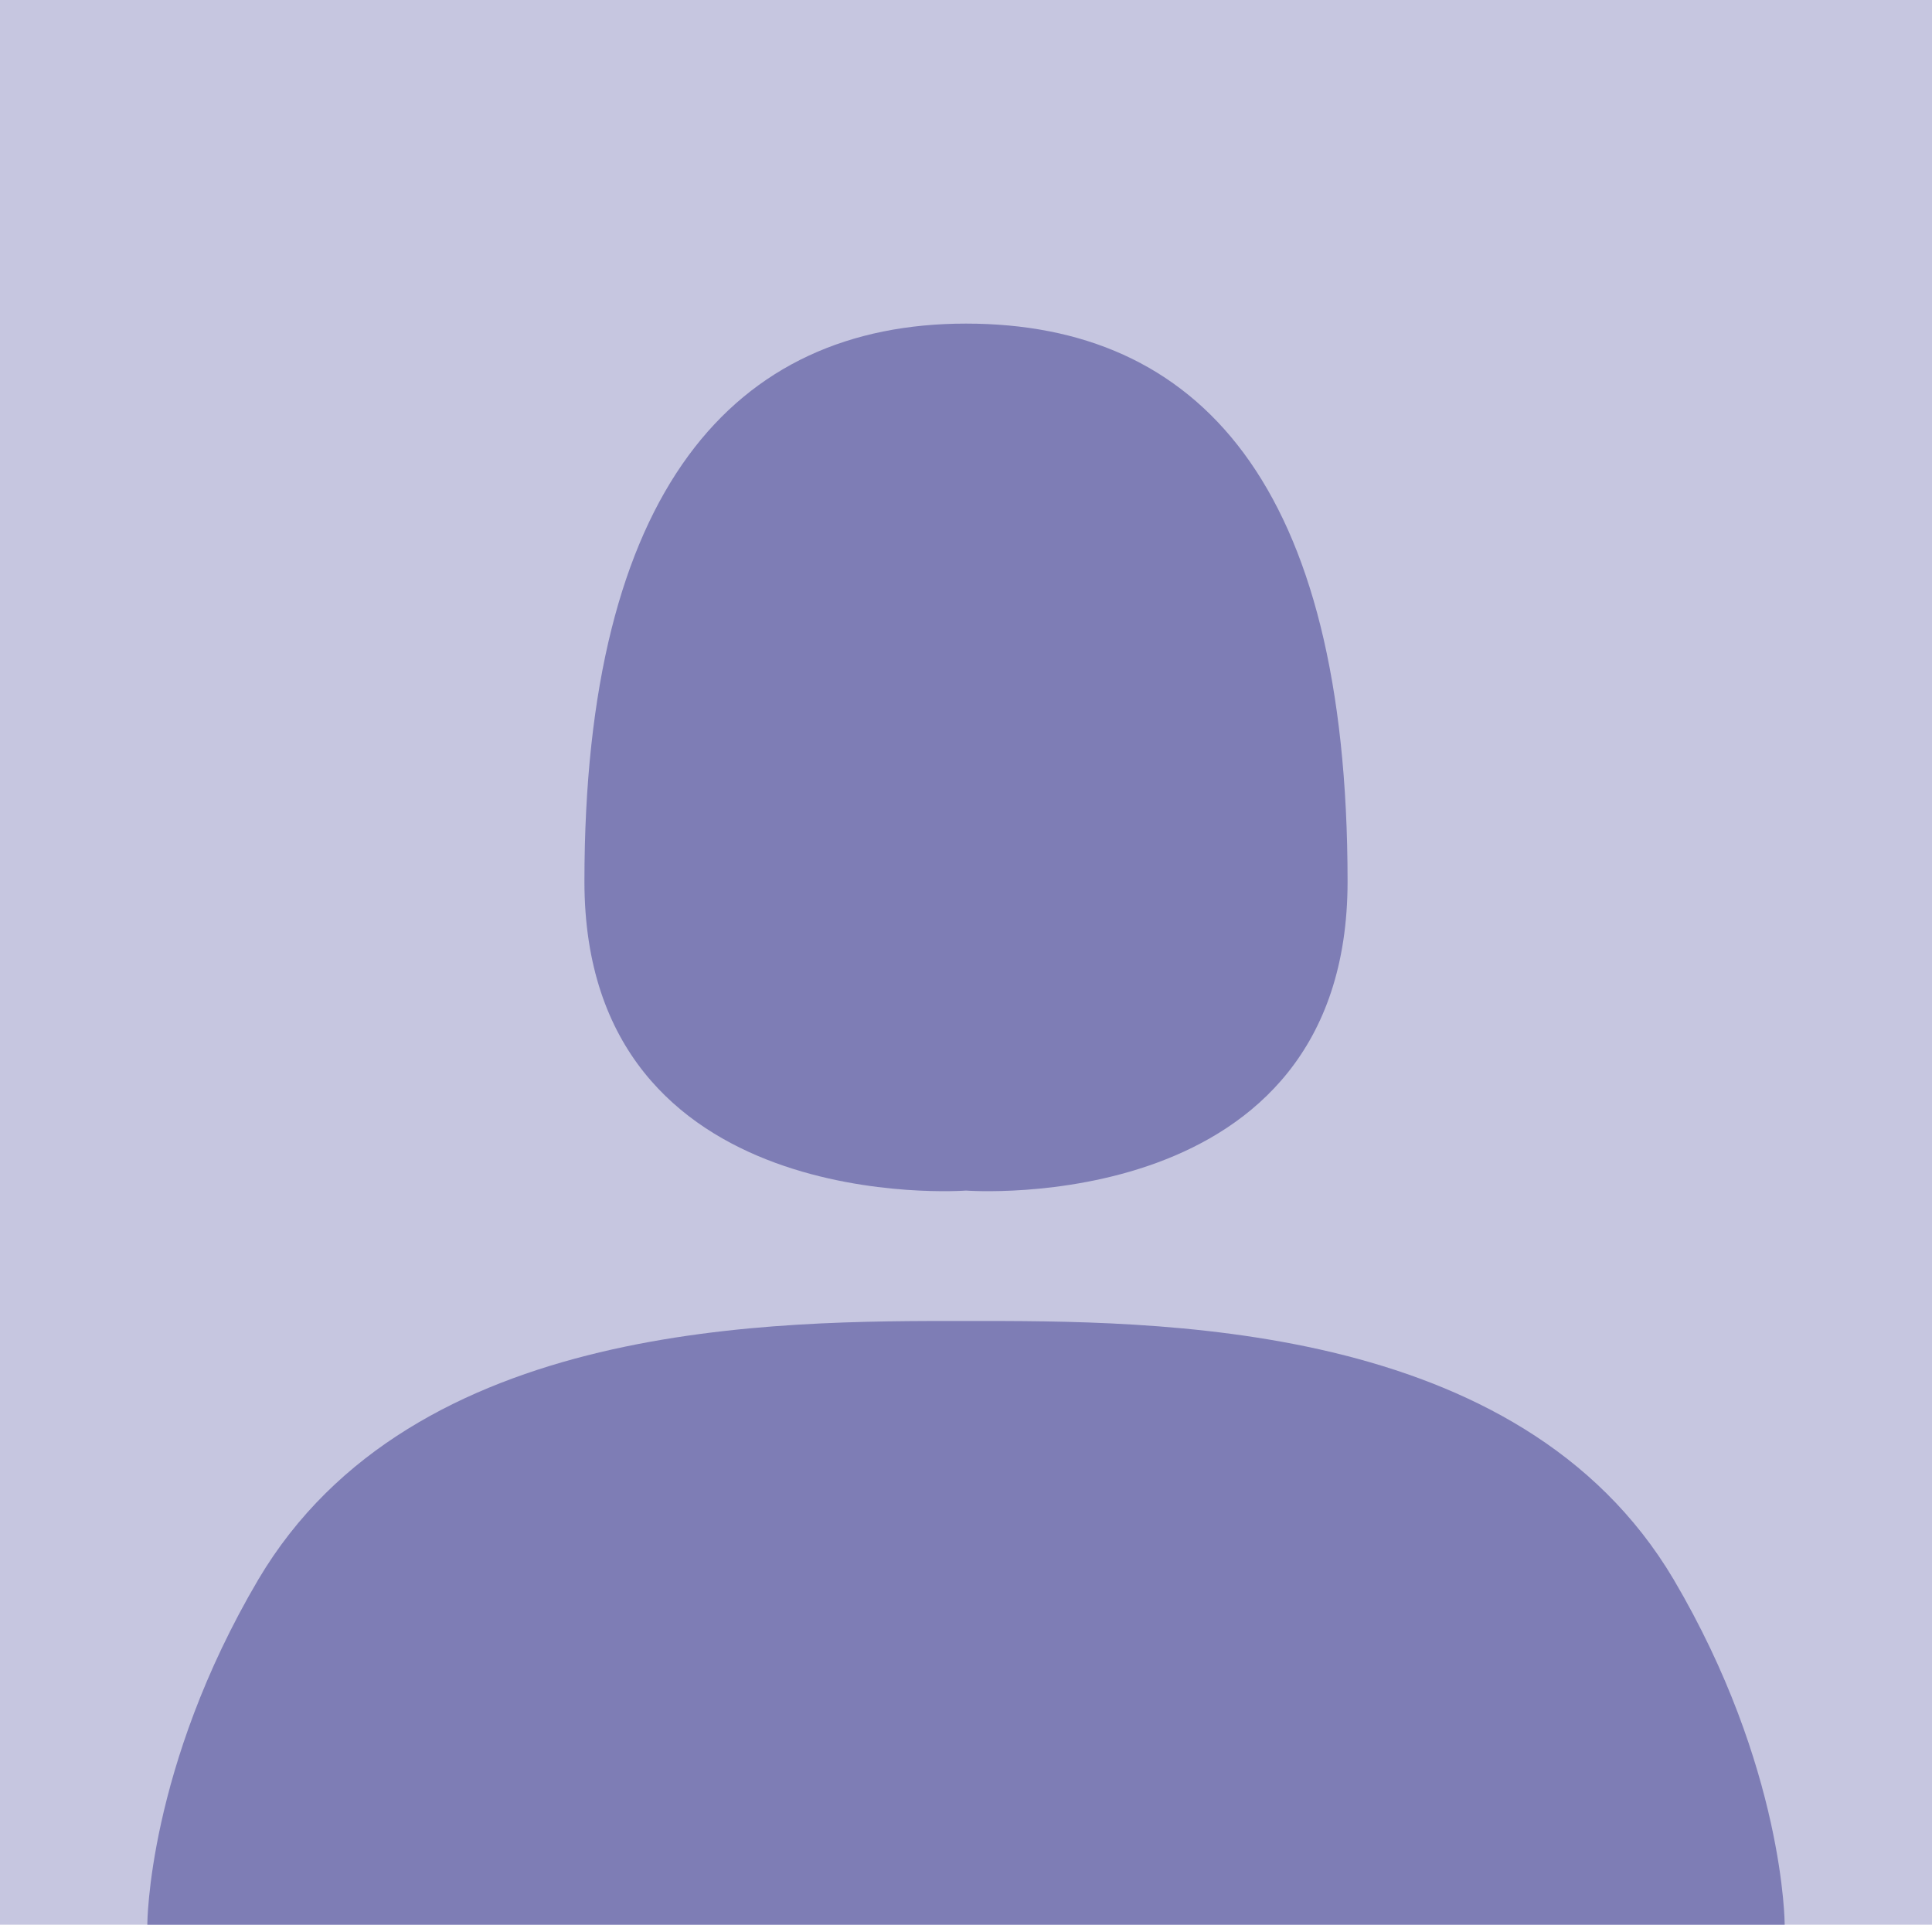 <?xml version="1.0" encoding="utf-8"?>
<!-- Generator: Adobe Illustrator 28.1.0, SVG Export Plug-In . SVG Version: 6.00 Build 0)  -->
<svg version="1.1" id="Layer_1" xmlns="http://www.w3.org/2000/svg" xmlns:xlink="http://www.w3.org/1999/xlink" x="0px" y="0px"
	 width="80px" height="79.7px" viewBox="0 0 80 79.7" style="enable-background:new 0 0 80 79.7;" xml:space="preserve">
<style type="text/css">
	.st0{fill:#C6C6E0;}
	.st1{fill:#7E7DB5;}
</style>
<g>
	<rect class="st0" width="80" height="79.7"/>
	<g>
		<path class="st1" d="M6.1,79.7c0,0,0-6.5,4.6-14.3C17.1,54.6,32.2,54.7,40,54.7s22.9-0.1,29.3,10.7c4.6,7.8,4.6,14.3,4.6,14.3H6.1
			z"/>
		<path class="st1" d="M40,13.4c-9.6,0-15.8,6.9-15.8,23.1C24.2,50.5,40,49.3,40,49.3s15.8,1.2,15.8-12.8C55.8,20,49.6,13.4,40,13.4
			z"/>
	</g>
</g>
</svg>
